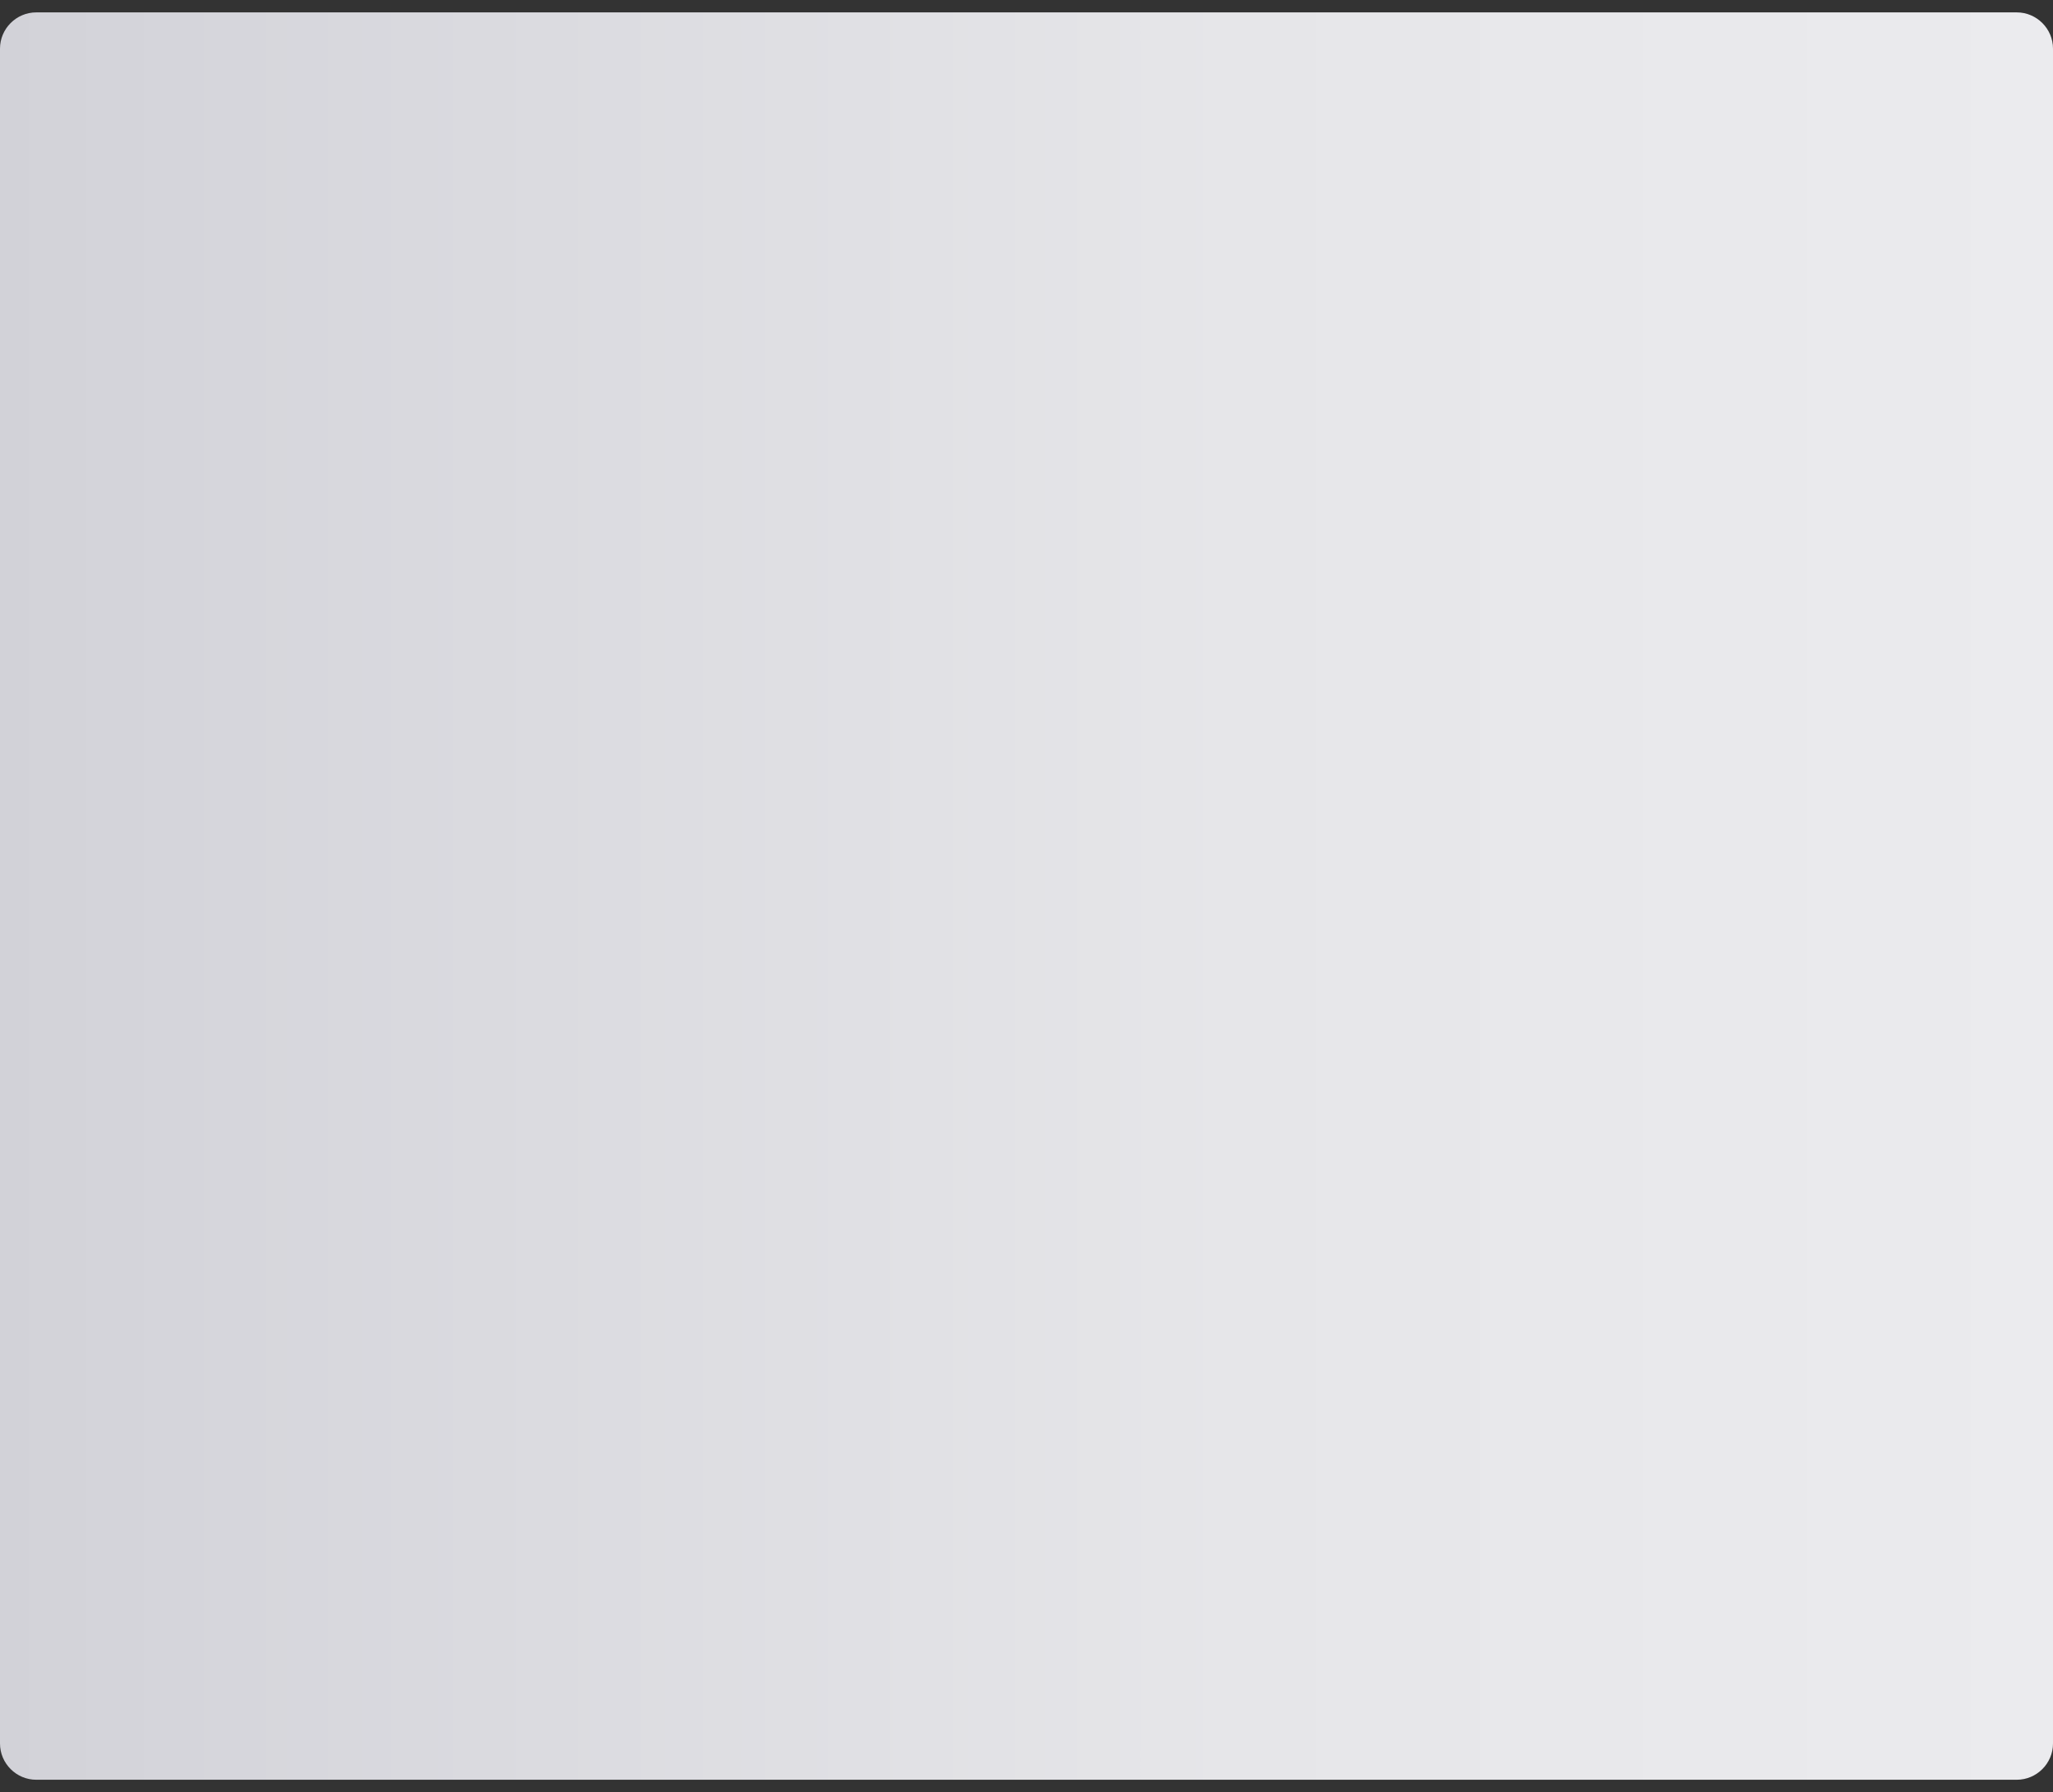 <?xml version="1.0" encoding="utf-8"?>
<!-- Generator: Adobe Illustrator 27.0.0, SVG Export Plug-In . SVG Version: 6.00 Build 0)  -->
<svg version="1.1" id="Layer_2_00000036210086906248246990000011150350904668118682_"
	 xmlns="http://www.w3.org/2000/svg" xmlns:xlink="http://www.w3.org/1999/xlink" x="0px" y="0px" viewBox="0 0 679.6 593.2"
	 style="enable-background:new 0 0 679.6 593.2;" xml:space="preserve">
<rect x="0" y="0" width="679.6" height="593.2" fill="#333333" stroke="none"/>
<style type="text/css">
	.st0{fill:url(#SVGID_1_);}
</style>
<linearGradient id="SVGID_1_" gradientUnits="userSpaceOnUse" x1="0" y1="296.6" x2="679.6" y2="296.6">
	<stop  offset="0" style="stop-color:#D2D2D8"/>
	<stop  offset="8.406252e-02" style="stop-color:#D5D5DB"/>
	<stop  offset="0.601" style="stop-color:#E6E6E9"/>
	<stop  offset="1" style="stop-color:#EBEBEE"/>
</linearGradient>
<path class="st0" d="M667.6,4.1H12c-6.6,0-12,5.4-12,12v561c0,6.6,5.4,12,12,12h655.6c6.6,0,12-5.4,12-12v-561
	C679.6,9.5,674.2,4.1,667.6,4.1z"/>
</svg>
